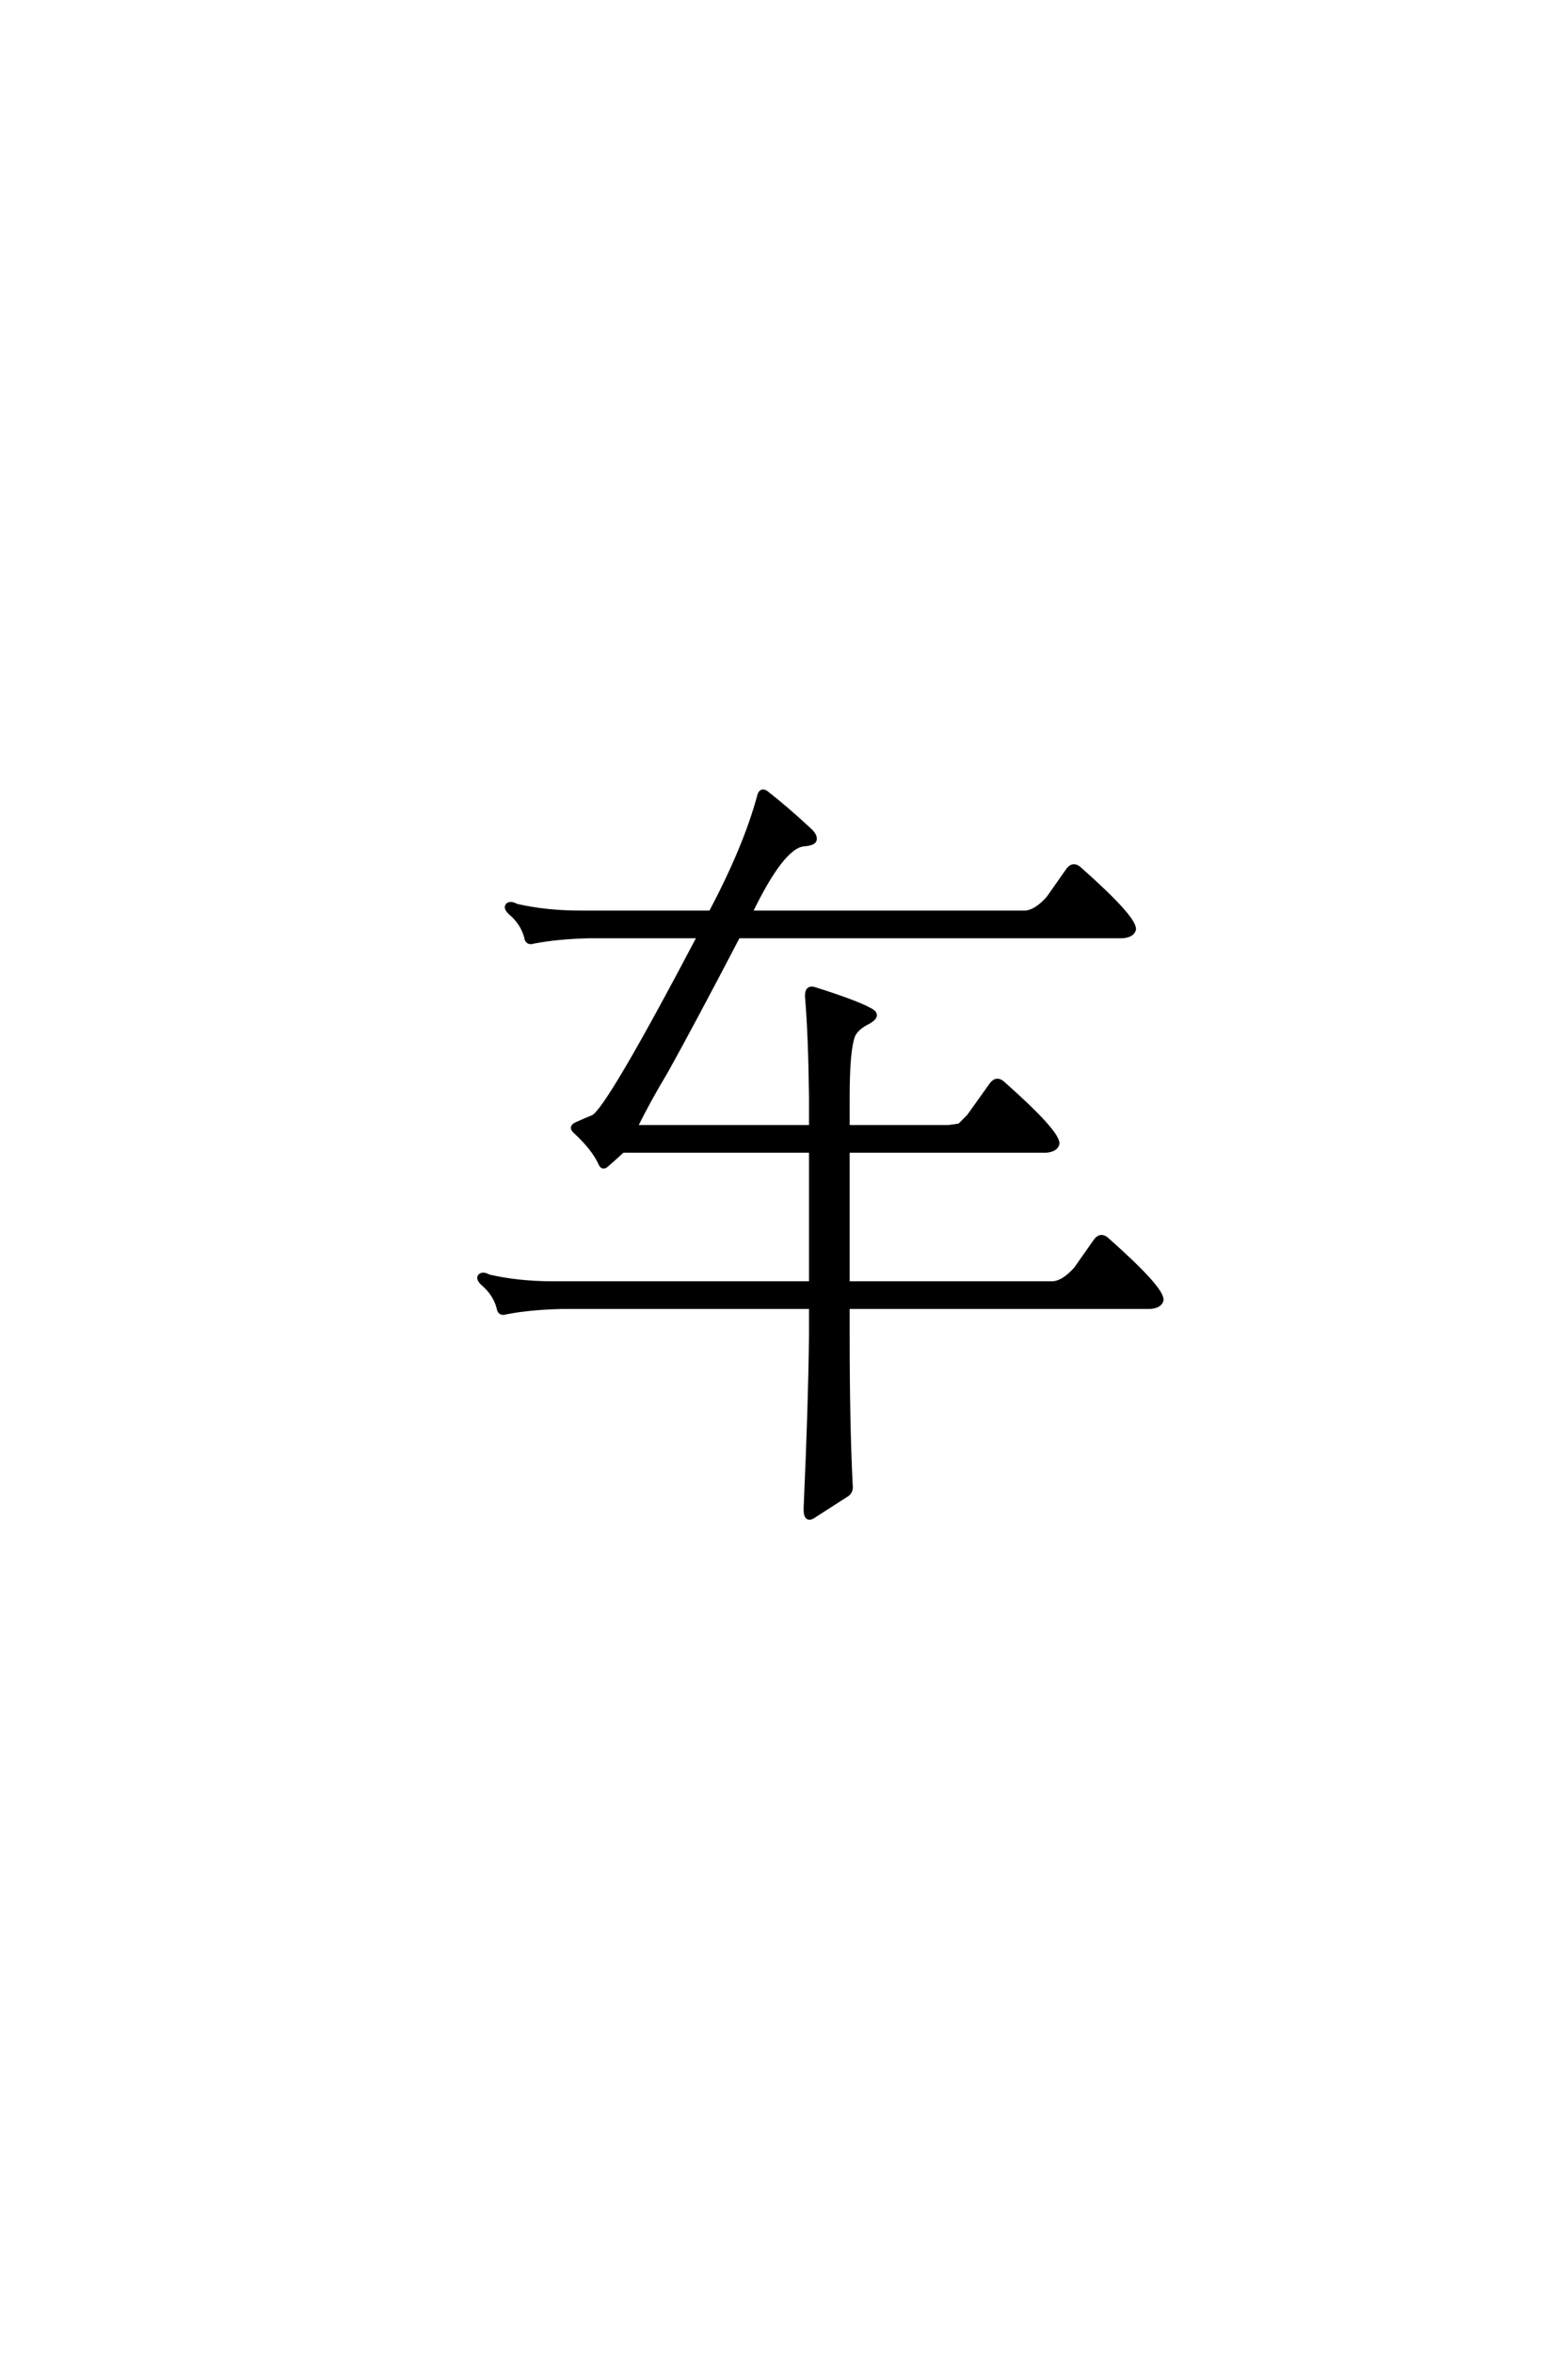 <?xml version='1.0' encoding='UTF-8'?>
<!DOCTYPE svg PUBLIC "-//W3C//DTD SVG 1.0//EN"
"http://www.w3.org/TR/2001/REC-SVG-20010904/DTD/svg10.dtd">

<svg xmlns='http://www.w3.org/2000/svg' version='1.0' width='40.0' height='60.0'>

 <g transform='scale(0.1 -0.1) translate(110.0 -370.0)'>
  <path d='M132.031 82.625
Q133.406 82.812 134.766 83.016
Q135.75 83.984 137.109 85.359
L142.969 93.562
Q144.344 95.312 146.094 93.562
Q159.969 81.25 159.766 78.328
Q159.375 76.766 156.844 76.562
L106.25 76.562
L106.25 42.781
L158.594 42.781
Q161.328 42.969 164.453 46.484
L169.531 53.719
Q170.906 55.469 172.656 53.719
Q186.531 41.406 186.328 38.484
Q185.938 36.922 183.406 36.719
L106.25 36.719
L106.25 29.5
Q106.25 6.641 107.031 -8.797
Q107.234 -10.359 106.062 -11.141
Q103.328 -12.891 97.859 -16.406
Q95.312 -18.359 95.516 -14.266
Q96.688 11.719 96.875 29.5
L96.875 36.719
L33.406 36.719
Q25.203 36.531 19.141 35.359
Q17.391 34.766 17.188 36.531
Q16.219 40.047 13.281 42.578
Q11.719 43.953 12.5 44.734
Q13.281 45.312 14.656 44.531
Q22.078 42.781 31.062 42.781
L96.875 42.781
L96.875 76.562
L48.828 76.562
Q46.297 74.219 44.922 73.047
Q43.75 71.875 43.172 73.25
Q41.406 77.156 36.719 81.453
Q35.359 82.625 37.109 83.406
Q39.266 84.375 41.219 85.156
Q44.922 86.719 68.359 131.25
L40.438 131.25
Q32.234 131.062 26.172 129.891
Q24.422 129.297 24.219 131.062
Q23.25 134.578 20.312 137.109
Q18.75 138.484 19.531 139.266
Q20.312 139.844 21.688 139.062
Q29.109 137.312 38.094 137.312
L71.297 137.312
Q80.078 153.906 83.594 166.797
Q83.984 168.75 85.359 167.969
Q90.625 163.875 96.484 158.406
Q98.047 157.031 97.859 155.859
Q97.656 154.891 95.125 154.688
Q89.656 154.297 81.453 137.312
L151.562 137.312
Q154.297 137.5 157.422 141.016
L162.5 148.25
Q163.875 150 165.625 148.25
Q179.5 135.938 179.297 133.016
Q178.906 131.453 176.375 131.25
L78.328 131.25
Q66.609 108.797 59.969 96.875
Q55.281 89.062 52.156 82.625
L96.875 82.625
L96.875 90.234
Q96.688 105.859 95.906 115.234
Q95.516 118.562 97.859 117.781
Q108.406 114.453 111.922 112.5
Q114.656 111.141 111.531 109.375
Q108.406 107.812 107.625 105.859
Q106.25 102.156 106.25 90.234
L106.25 82.625
L132.031 82.625
' style='fill: #000000; stroke: #000000'/>
 </g>
</svg>

